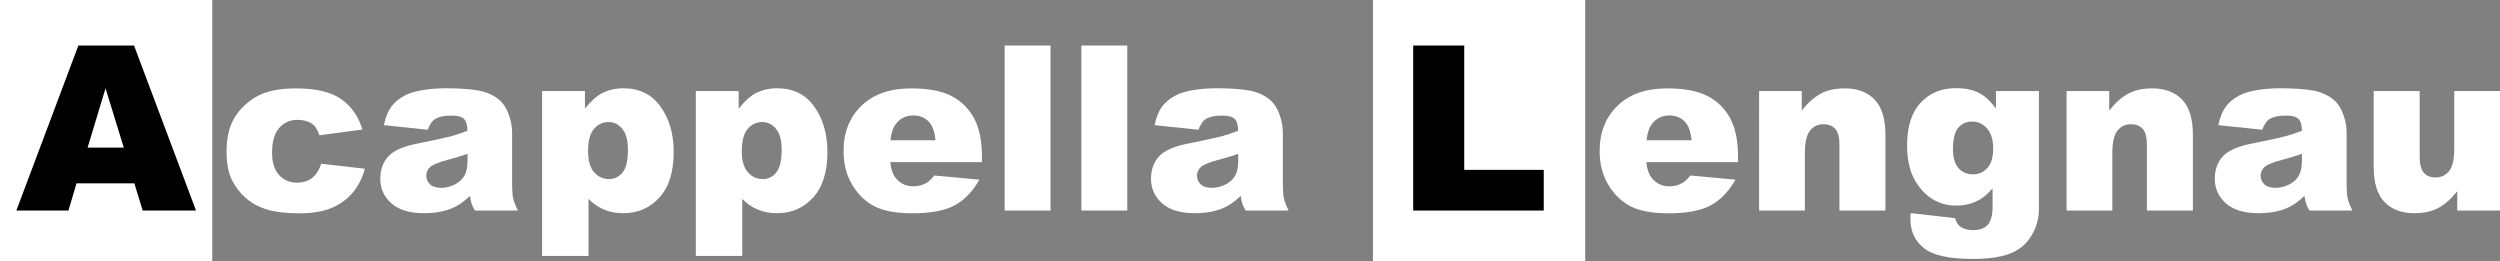 <svg xmlns="http://www.w3.org/2000/svg" id="Ebene_2" data-name="Ebene 2" viewBox="0 0 216.94 22.68"><rect x="0" y="0" width="216.94" height="22.68" fill="#808080" stroke="none"/><defs><style>      .cls-1 {        fill: #fff;      }    </style></defs><g id="Ebene_2-2" data-name="Ebene 2"><rect class="cls-1" width="18.42" height="22.68"></rect><rect class="cls-1" x="119.14" width="18.42" height="22.68"></rect><path class="cls-1" d="M27.88,14.21l3.78.43c-.21.79-.55,1.47-1.03,2.05-.48.58-1.08,1.02-1.82,1.34s-1.68.48-2.82.48-2.02-.1-2.75-.31-1.36-.54-1.89-1c-.53-.46-.94-1-1.24-1.61-.3-.62-.45-1.44-.45-2.46s.18-1.95.55-2.66c.27-.52.63-.99,1.09-1.4.46-.41.94-.72,1.43-.92.77-.32,1.77-.48,2.98-.48,1.69,0,2.98.3,3.87.91.89.61,1.51,1.49,1.87,2.66l-3.74.5c-.12-.44-.33-.78-.64-1s-.72-.34-1.25-.34c-.66,0-1.19.24-1.6.71s-.61,1.18-.61,2.14c0,.85.2,1.5.61,1.94.4.44.92.66,1.54.66.52,0,.96-.13,1.31-.4.36-.27.62-.68.8-1.23h.01Z"></path><path class="cls-1" d="M37.11,11.26l-3.8-.4c.14-.66.35-1.19.62-1.57.27-.38.66-.71,1.17-.99.36-.2.87-.36,1.5-.47.64-.11,1.33-.17,2.07-.17,1.19,0,2.15.07,2.87.2.72.13,1.32.41,1.81.83.34.29.61.71.8,1.25s.29,1.05.29,1.54v4.58c0,.49.03.87.09,1.15.06.28.2.63.41,1.06h-3.73c-.15-.27-.25-.47-.29-.61-.05-.14-.09-.36-.14-.66-.52.5-1.04.86-1.55,1.07-.7.29-1.52.43-2.45.43-1.24,0-2.18-.29-2.82-.86s-.96-1.28-.96-2.12c0-.79.23-1.44.69-1.94.46-.51,1.31-.89,2.56-1.13,1.49-.3,2.46-.51,2.9-.63s.91-.28,1.41-.47c0-.49-.1-.83-.3-1.03s-.56-.29-1.06-.29c-.65,0-1.14.1-1.46.31-.25.16-.46.47-.62.92h-.01ZM40.56,13.35c-.55.2-1.12.37-1.71.52-.81.21-1.32.43-1.53.63-.22.21-.33.46-.33.73,0,.31.11.57.33.77s.54.3.96.3.85-.11,1.24-.32c.38-.21.65-.48.81-.79s.24-.71.24-1.21v-.63h-.01Z"></path><path class="cls-1" d="M47.04,22.21V7.9h3.72v1.53c.51-.64.99-1.08,1.42-1.31.58-.31,1.22-.46,1.92-.46,1.39,0,2.46.53,3.22,1.59s1.14,2.37,1.14,3.94c0,1.73-.41,3.04-1.24,3.95-.83.91-1.87,1.36-3.13,1.36-.61,0-1.17-.1-1.67-.31s-.96-.52-1.35-.93v4.95h-4.03ZM51.03,13.11c0,.82.17,1.43.52,1.83.35.4.78.6,1.31.6.46,0,.85-.19,1.16-.57s.47-1.03.47-1.94c0-.84-.16-1.46-.49-1.85s-.72-.59-1.19-.59c-.51,0-.93.2-1.27.6s-.51,1.04-.51,1.93h0Z"></path><path class="cls-1" d="M60.38,22.21V7.9h3.72v1.53c.51-.64.99-1.08,1.42-1.31.58-.31,1.22-.46,1.92-.46,1.39,0,2.46.53,3.22,1.59s1.14,2.37,1.14,3.94c0,1.73-.41,3.04-1.24,3.95-.83.91-1.87,1.36-3.13,1.36-.61,0-1.17-.1-1.67-.31s-.96-.52-1.35-.93v4.95h-4.03ZM64.37,13.11c0,.82.17,1.43.52,1.83s.78.6,1.31.6c.46,0,.85-.19,1.16-.57.31-.38.47-1.03.47-1.94,0-.84-.16-1.46-.49-1.85-.33-.39-.72-.59-1.19-.59-.51,0-.93.2-1.27.6-.34.4-.51,1.04-.51,1.93h0Z"></path><path class="cls-1" d="M85.22,14.07h-7.97c.07.64.24,1.11.52,1.43.38.45.89.67,1.5.67.39,0,.76-.1,1.11-.29.21-.12.45-.34.69-.65l3.92.36c-.6,1.04-1.32,1.79-2.17,2.24-.85.45-2.06.68-3.64.68-1.37,0-2.45-.19-3.24-.58s-1.44-1-1.96-1.85c-.52-.84-.78-1.83-.78-2.97,0-1.62.52-2.93,1.56-3.94,1.04-1,2.47-1.5,4.3-1.5,1.48,0,2.66.22,3.52.67.86.45,1.51,1.1,1.96,1.95.45.85.67,1.96.67,3.33v.45h.01ZM81.18,12.17c-.08-.77-.28-1.32-.62-1.65-.34-.33-.78-.5-1.32-.5-.63,0-1.14.25-1.51.75-.24.31-.39.78-.46,1.4h3.92,0Z"></path><path class="cls-1" d="M87.18,3.95h3.98v14.32h-3.98V3.95Z"></path><path class="cls-1" d="M93.84,3.95h3.98v14.32h-3.98V3.95Z"></path><path class="cls-1" d="M103.99,11.26l-3.8-.4c.14-.66.35-1.19.62-1.57.27-.38.66-.71,1.17-.99.36-.2.87-.36,1.5-.47.64-.11,1.33-.17,2.07-.17,1.19,0,2.15.07,2.87.2.72.13,1.32.41,1.81.83.34.29.61.71.8,1.25s.29,1.05.29,1.54v4.58c0,.49.03.87.09,1.15.06.28.2.63.41,1.06h-3.73c-.15-.27-.25-.47-.29-.61-.05-.14-.09-.36-.14-.66-.52.5-1.04.86-1.55,1.07-.7.29-1.52.43-2.45.43-1.24,0-2.18-.29-2.82-.86s-.96-1.28-.96-2.12c0-.79.23-1.44.69-1.94.46-.51,1.31-.89,2.56-1.13,1.49-.3,2.46-.51,2.9-.63s.91-.28,1.41-.47c0-.49-.1-.83-.3-1.03-.2-.2-.56-.29-1.06-.29-.65,0-1.14.1-1.46.31-.25.16-.46.47-.62.92h-.01ZM107.44,13.35c-.55.2-1.12.37-1.71.52-.81.21-1.32.43-1.53.63-.22.21-.33.46-.33.73,0,.31.11.57.33.77s.54.3.96.3.85-.11,1.24-.32c.38-.21.65-.48.81-.79.16-.31.24-.71.24-1.21v-.63h0Z"></path><path class="cls-1" d="M150.83,14.07h-7.97c.07.64.24,1.11.52,1.43.38.45.89.67,1.5.67.39,0,.76-.1,1.11-.29.21-.12.45-.34.69-.65l3.92.36c-.6,1.04-1.32,1.79-2.17,2.24-.85.45-2.06.68-3.64.68-1.37,0-2.45-.19-3.24-.58-.79-.39-1.44-1-1.96-1.85-.52-.84-.78-1.83-.78-2.97,0-1.62.52-2.93,1.56-3.94s2.47-1.5,4.3-1.5c1.48,0,2.66.22,3.52.67.86.45,1.51,1.1,1.96,1.95.45.85.67,1.96.67,3.33v.45h0ZM146.79,12.17c-.08-.77-.28-1.32-.62-1.65s-.78-.5-1.32-.5c-.63,0-1.14.25-1.51.75-.24.31-.39.78-.46,1.4h3.92,0Z"></path><path class="cls-1" d="M152.65,7.9h3.7v1.69c.55-.69,1.11-1.18,1.68-1.48s1.26-.44,2.07-.44c1.1,0,1.96.33,2.58.98s.93,1.67.93,3.03v6.59h-3.99v-5.7c0-.65-.12-1.11-.36-1.38s-.58-.41-1.02-.41c-.48,0-.87.18-1.17.55s-.45,1.02-.45,1.96v4.98h-3.97V7.9h0Z"></path><path class="cls-1" d="M173.21,7.9h3.72v10.25c0,.65-.13,1.27-.41,1.86s-.64,1.07-1.1,1.43-1.04.63-1.75.79c-.71.16-1.52.24-2.43.24-2.08,0-3.51-.31-4.29-.94-.78-.62-1.17-1.46-1.17-2.51,0-.13,0-.31.02-.53l3.86.44c.1.36.25.61.45.74.29.2.66.3,1.1.3.57,0,1-.15,1.28-.46s.42-.84.42-1.6v-1.57c-.39.46-.78.8-1.17,1.01-.61.33-1.27.49-1.98.49-1.39,0-2.51-.61-3.36-1.82-.61-.86-.91-2-.91-3.41,0-1.61.39-2.85,1.17-3.69.78-.85,1.8-1.27,3.07-1.27.81,0,1.47.14,2,.41.52.27,1.01.73,1.47,1.36v-1.53h0ZM169.47,12.93c0,.75.16,1.3.48,1.66.32.36.74.54,1.26.54s.91-.19,1.25-.56c.34-.37.5-.94.5-1.69s-.18-1.33-.53-1.73-.78-.6-1.29-.6-.91.18-1.22.55c-.3.37-.45.98-.45,1.83Z"></path><path class="cls-1" d="M179.33,7.9h3.7v1.69c.55-.69,1.11-1.18,1.68-1.48s1.26-.44,2.07-.44c1.1,0,1.96.33,2.58.98s.93,1.67.93,3.03v6.59h-3.99v-5.7c0-.65-.12-1.11-.36-1.38s-.58-.41-1.02-.41c-.48,0-.87.18-1.17.55s-.45,1.02-.45,1.96v4.98h-3.97V7.9h0Z"></path><path class="cls-1" d="M196.3,11.26l-3.8-.4c.14-.66.35-1.19.62-1.57.27-.38.66-.71,1.17-.99.36-.2.87-.36,1.5-.47s1.33-.17,2.07-.17c1.19,0,2.15.07,2.87.2.72.13,1.32.41,1.81.83.34.29.61.71.8,1.25.2.54.29,1.05.29,1.54v4.58c0,.49.03.87.09,1.15.06.28.2.63.41,1.06h-3.73c-.15-.27-.25-.47-.29-.61s-.09-.36-.14-.66c-.52.5-1.04.86-1.55,1.07-.7.29-1.52.43-2.45.43-1.24,0-2.18-.29-2.82-.86-.64-.57-.96-1.28-.96-2.12,0-.79.23-1.44.69-1.94.46-.51,1.31-.89,2.56-1.13,1.49-.3,2.46-.51,2.9-.63.44-.12.91-.28,1.41-.47,0-.49-.1-.83-.3-1.03s-.56-.29-1.06-.29c-.65,0-1.14.1-1.46.31-.25.16-.46.47-.62.92h0ZM199.74,13.35c-.55.2-1.12.37-1.71.52-.81.21-1.32.43-1.53.63-.22.21-.33.46-.33.73,0,.31.11.57.33.77s.54.3.96.3.85-.11,1.24-.32c.38-.21.65-.48.81-.79s.24-.71.24-1.21v-.63h-.01Z"></path><path class="cls-1" d="M216.94,18.27h-3.71v-1.68c-.55.69-1.11,1.18-1.67,1.47s-1.25.44-2.08.44c-1.09,0-1.95-.33-2.57-.98s-.93-1.66-.93-3.02v-6.6h3.99v5.7c0,.65.12,1.11.36,1.39.24.27.58.41,1.02.41.48,0,.86-.18,1.17-.55.3-.36.45-1.02.45-1.96v-4.99h3.97v10.37Z"></path><path d="M11.66,15.91h-5.02l-.7,2.36H1.42L6.8,3.95h4.83l5.38,14.32h-4.63s-.72-2.36-.72-2.36ZM10.74,12.81l-1.58-5.15-1.56,5.15h3.14Z"></path><path d="M122.64,3.95h4.42v10.79h6.9v3.53h-11.33V3.95h.01Z"></path></g></svg>